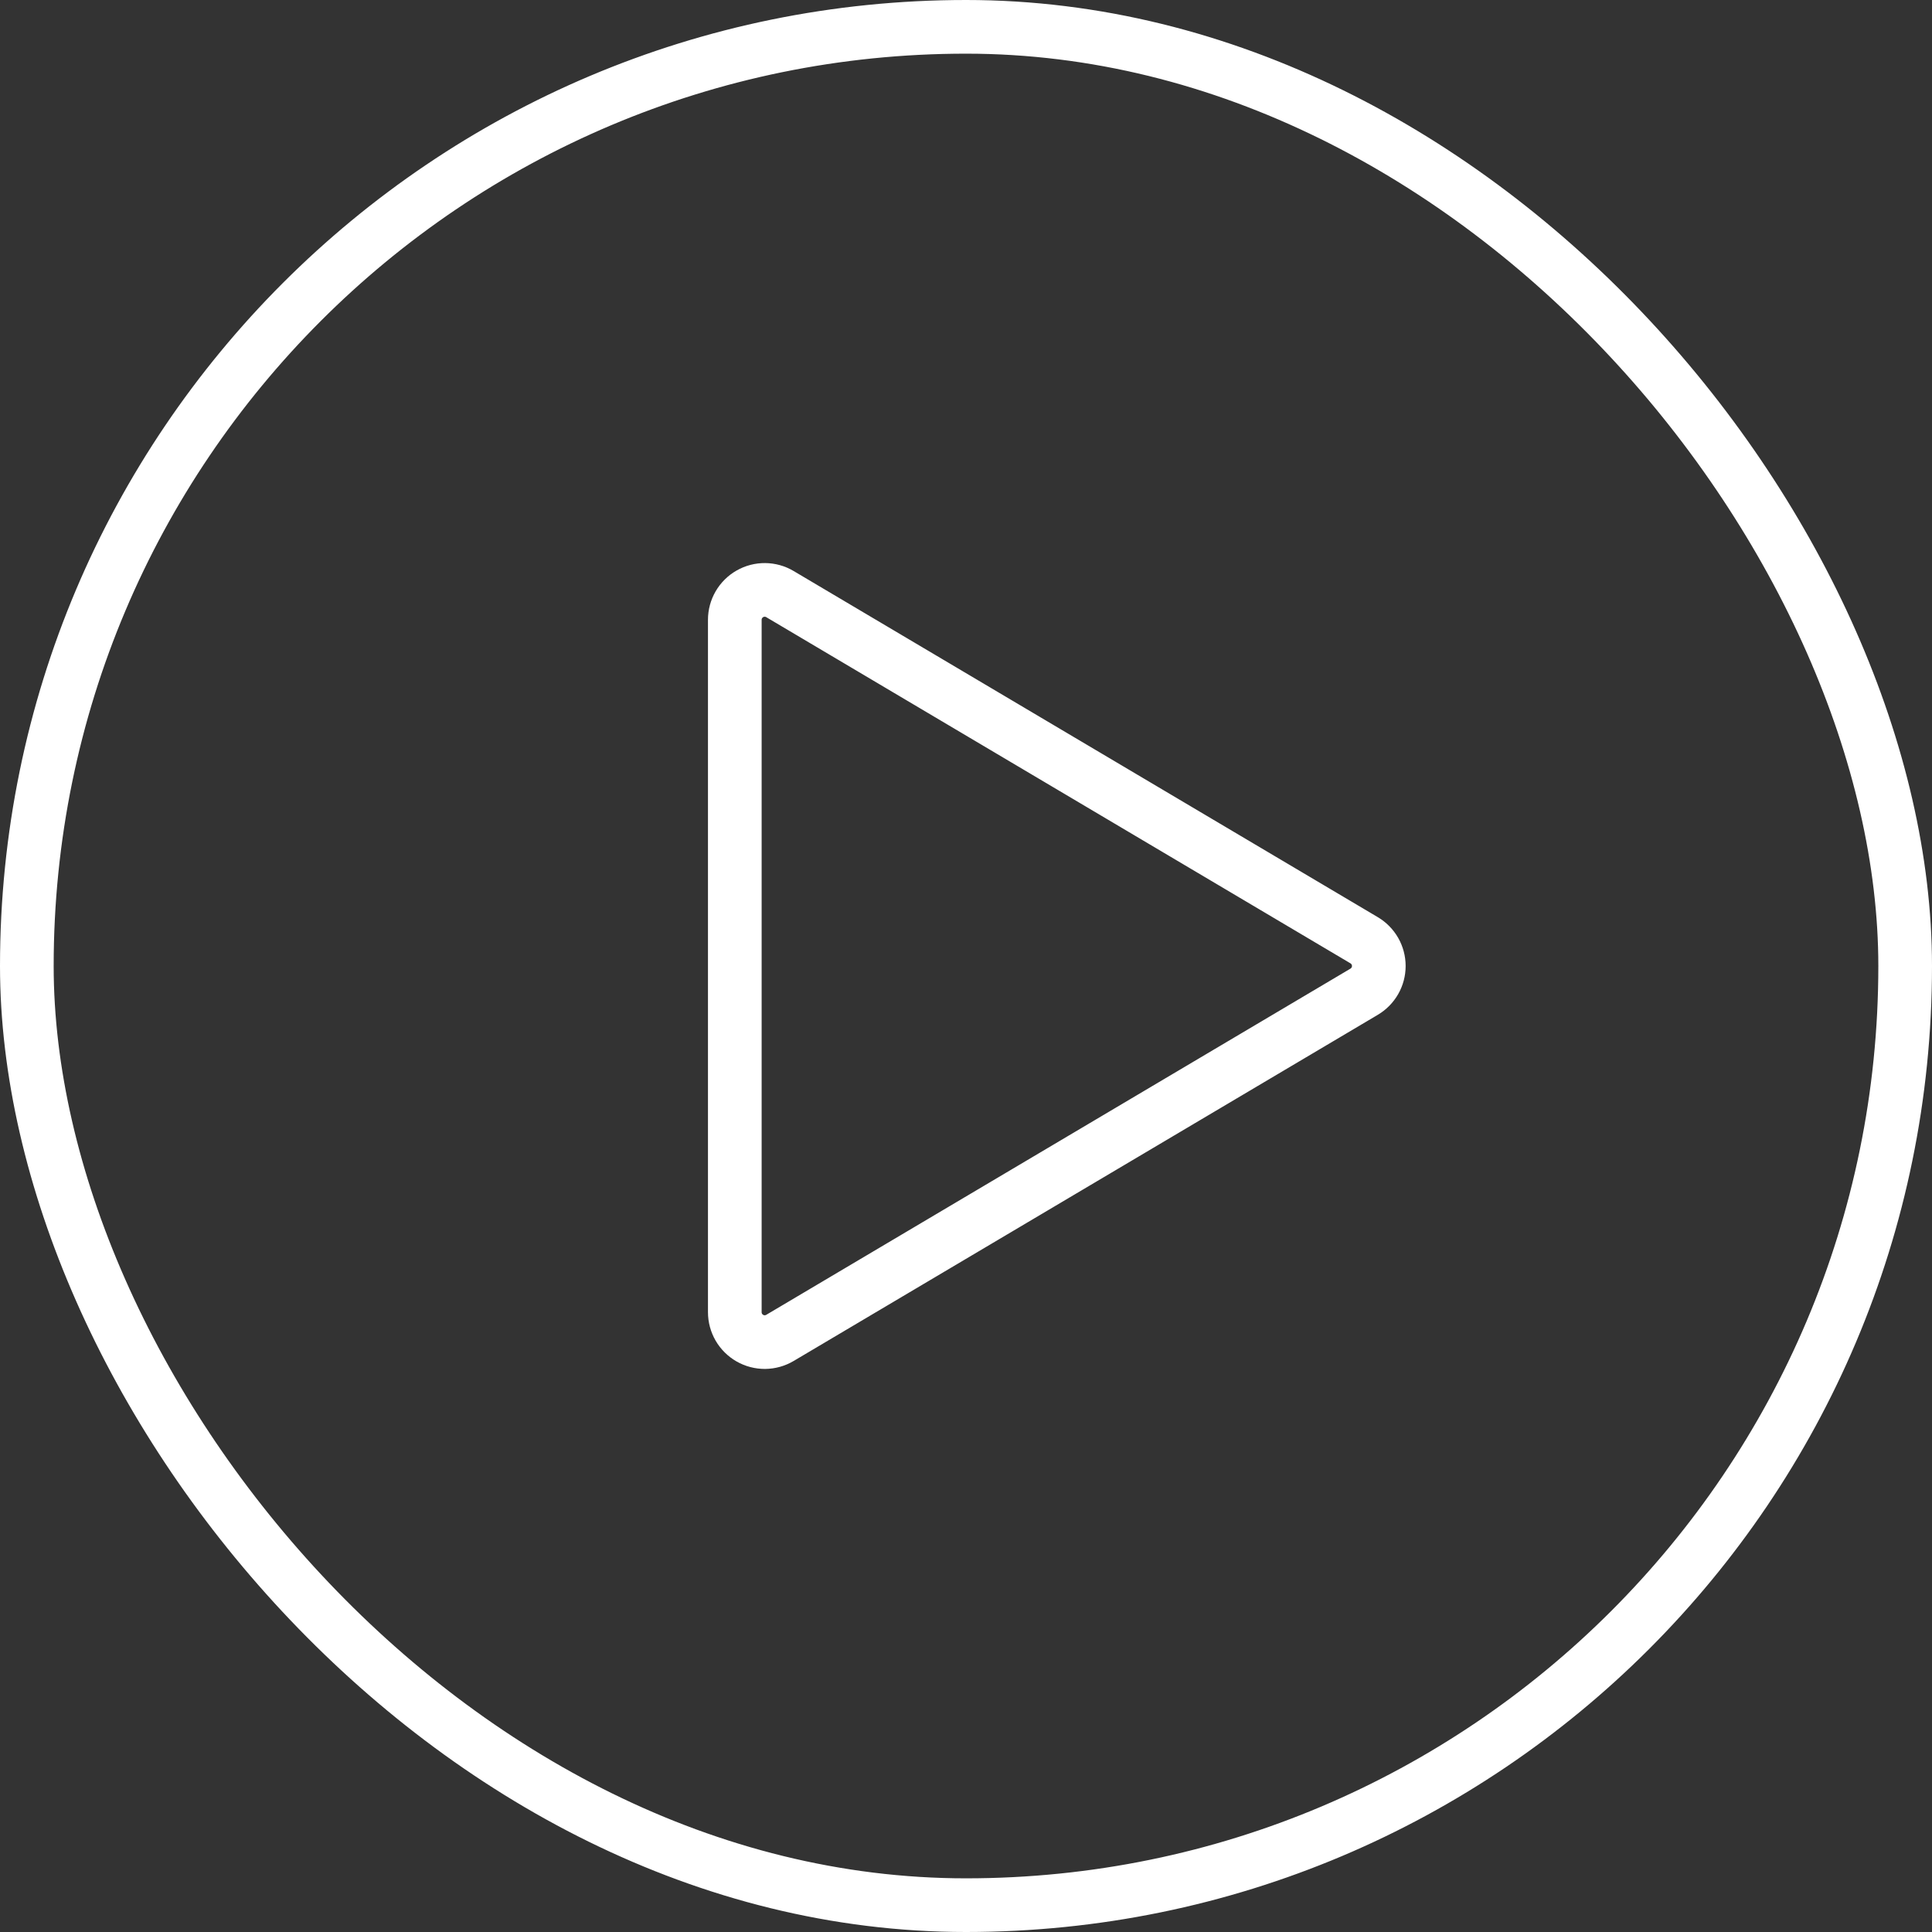 <svg width="72" height="72" viewBox="0 0 72 72" fill="none" xmlns="http://www.w3.org/2000/svg">
<rect x="0" y="0" width="72" height="72" fill="#333333" stroke="none"/>
<rect x="1" y="1" width="70" height="70" rx="35" stroke="white" stroke-width="2"/>
<path d="M29.066 22.14C28.897 22.039 28.704 21.986 28.508 21.984C28.311 21.982 28.117 22.033 27.947 22.13C27.776 22.227 27.634 22.368 27.535 22.538C27.436 22.708 27.384 22.901 27.384 23.098V48.902C27.384 49.098 27.436 49.291 27.535 49.462C27.634 49.632 27.776 49.772 27.947 49.87C28.117 49.967 28.311 50.017 28.508 50.016C28.704 50.014 28.897 49.96 29.066 49.86L50.838 36.958C51.004 36.859 51.142 36.719 51.238 36.551C51.334 36.383 51.384 36.193 51.384 36C51.384 35.806 51.334 35.617 51.238 35.448C51.142 35.28 51.004 35.14 50.838 35.041L29.066 22.14Z" stroke="white" stroke-width="2" stroke-linecap="round" stroke-linejoin="round"/>
</svg>
